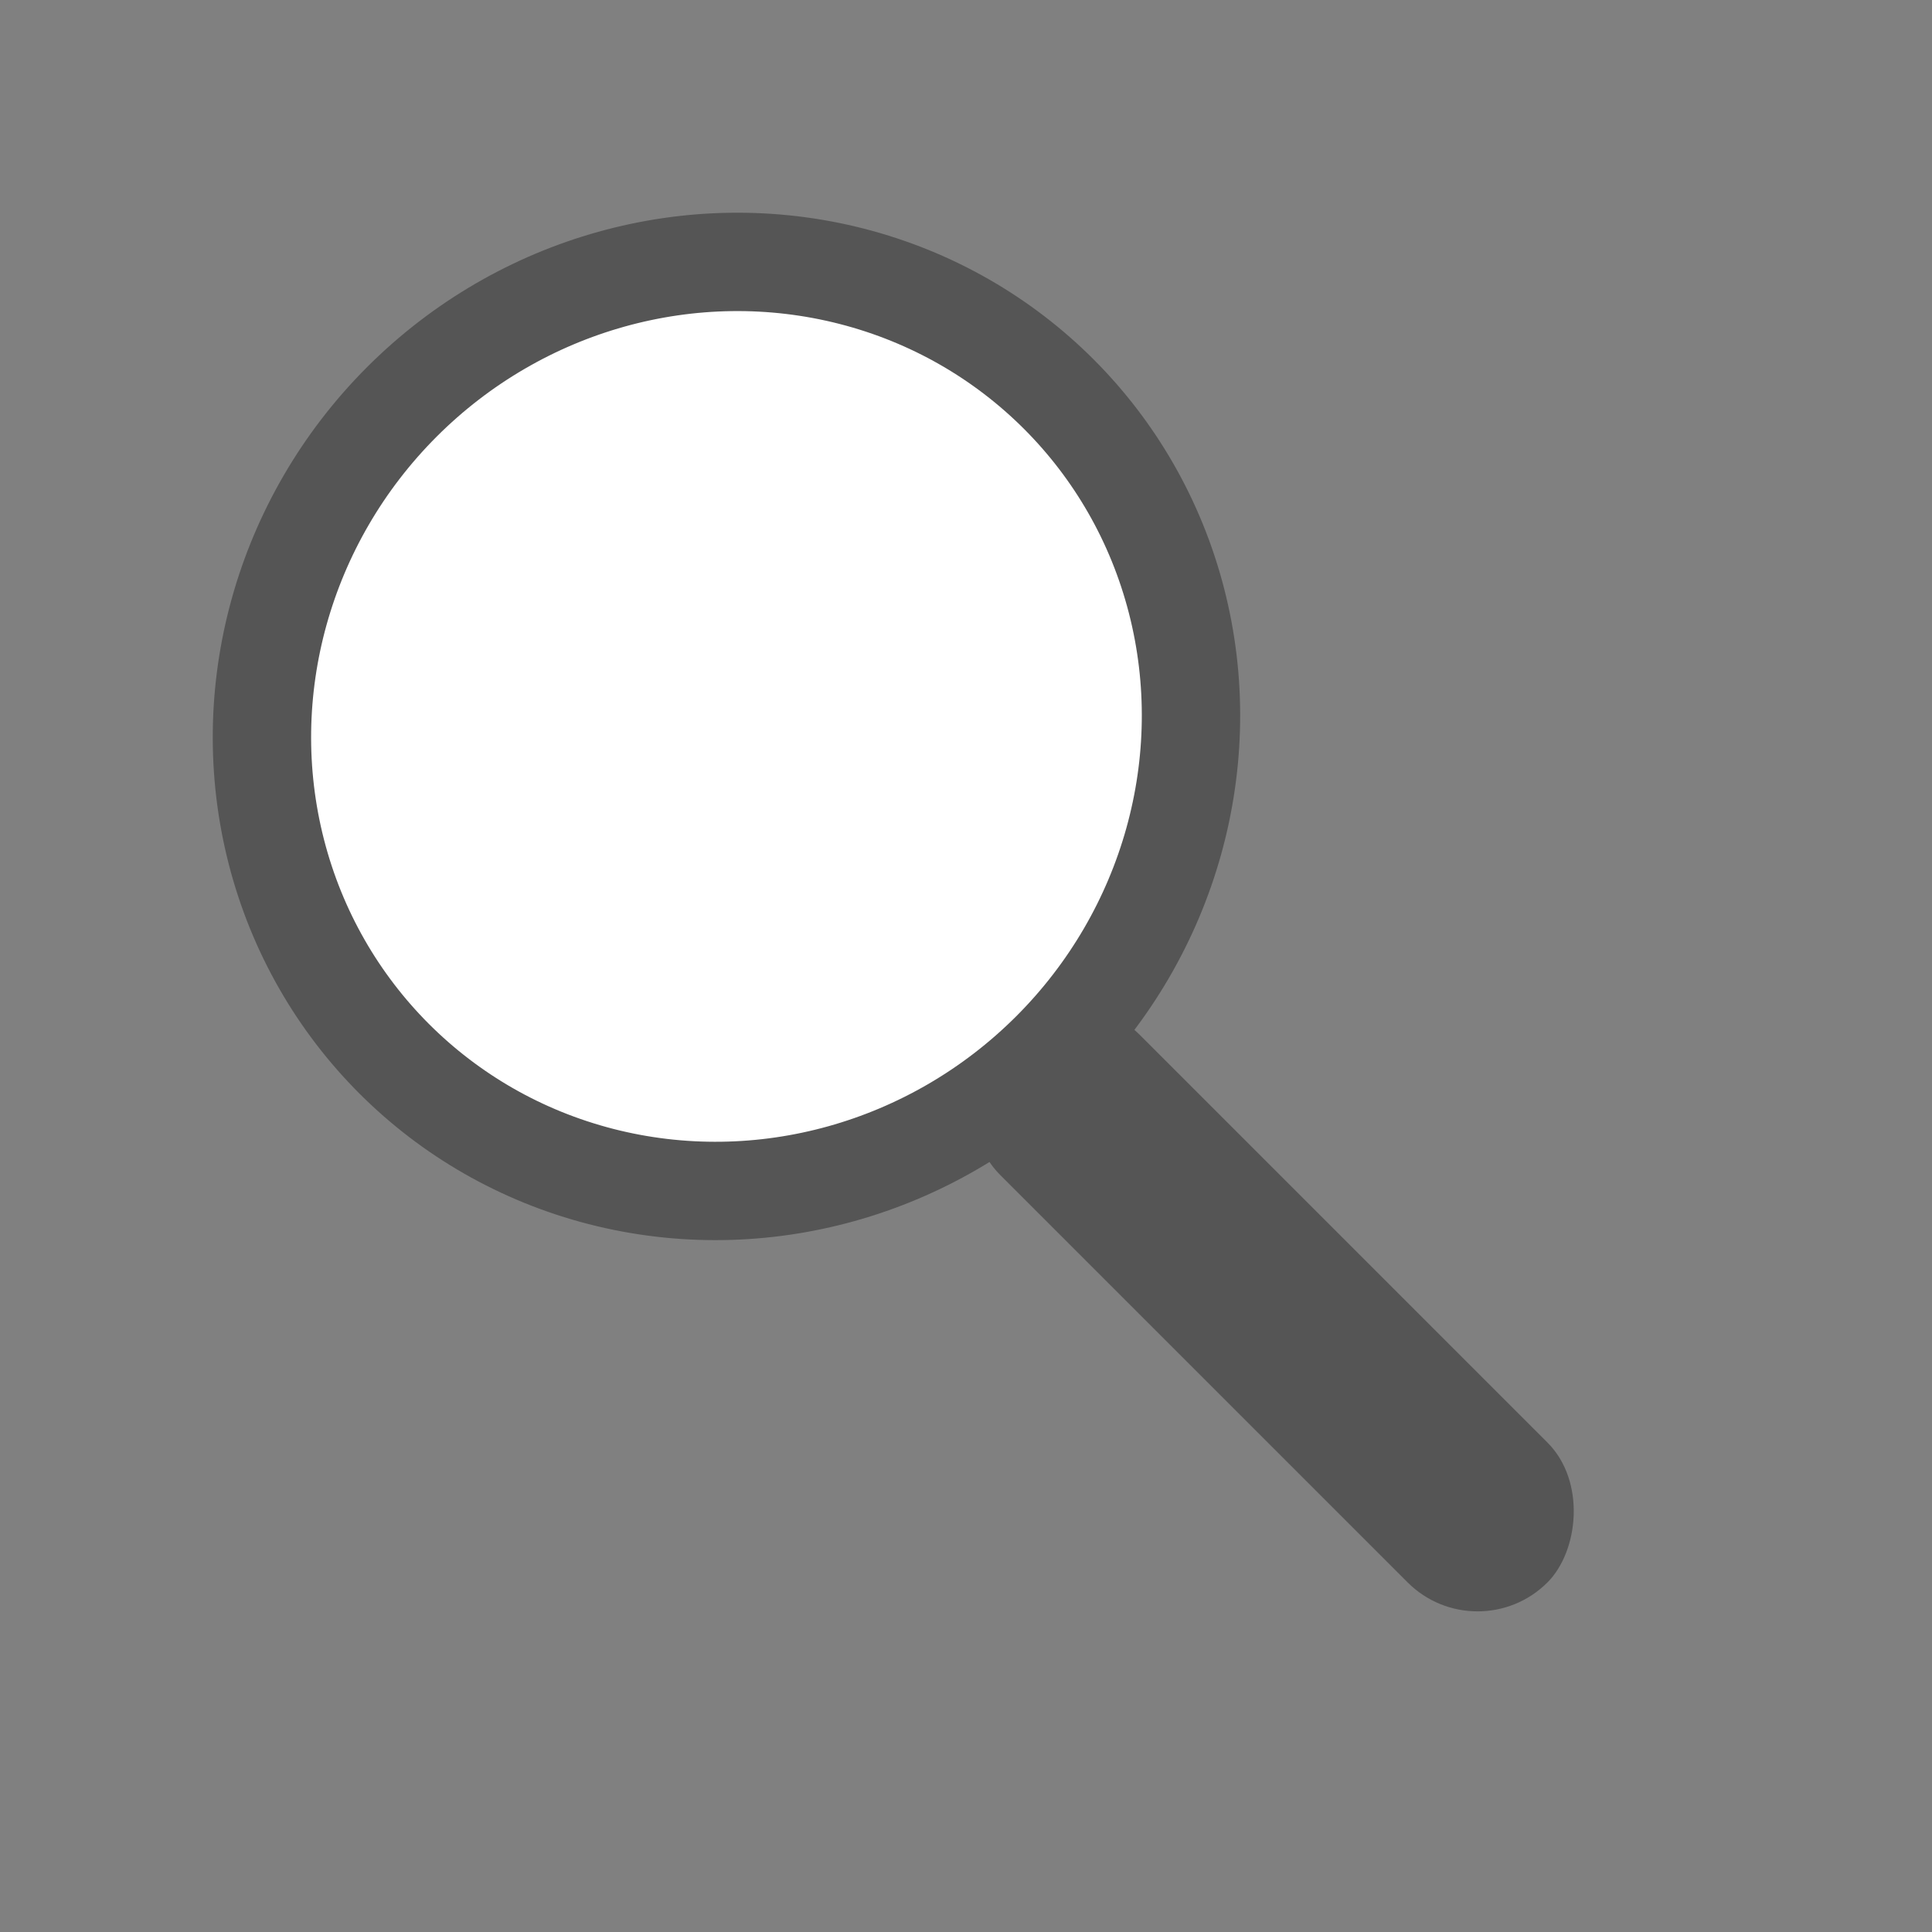 <svg width="35.355" height="35.355" viewBox="0 0 35.355 35.355" xmlns="http://www.w3.org/2000/svg">
    <rect x="0" y="0" width="35.355" height="35.355" fill="#808080" stroke="none"/>
    <g transform="rotate(45 6.718 16.218)" fill="none" fill-rule="evenodd">
        <ellipse stroke="#555" stroke-width="1.8" fill="#FFF" cx="9.3" cy="9.5" rx="8.4" ry="8.6"/>
        <rect fill="#555" x="16.829" y="8.143" width="14.171" height="3.619" rx="1.81"/>
    </g>
</svg>
